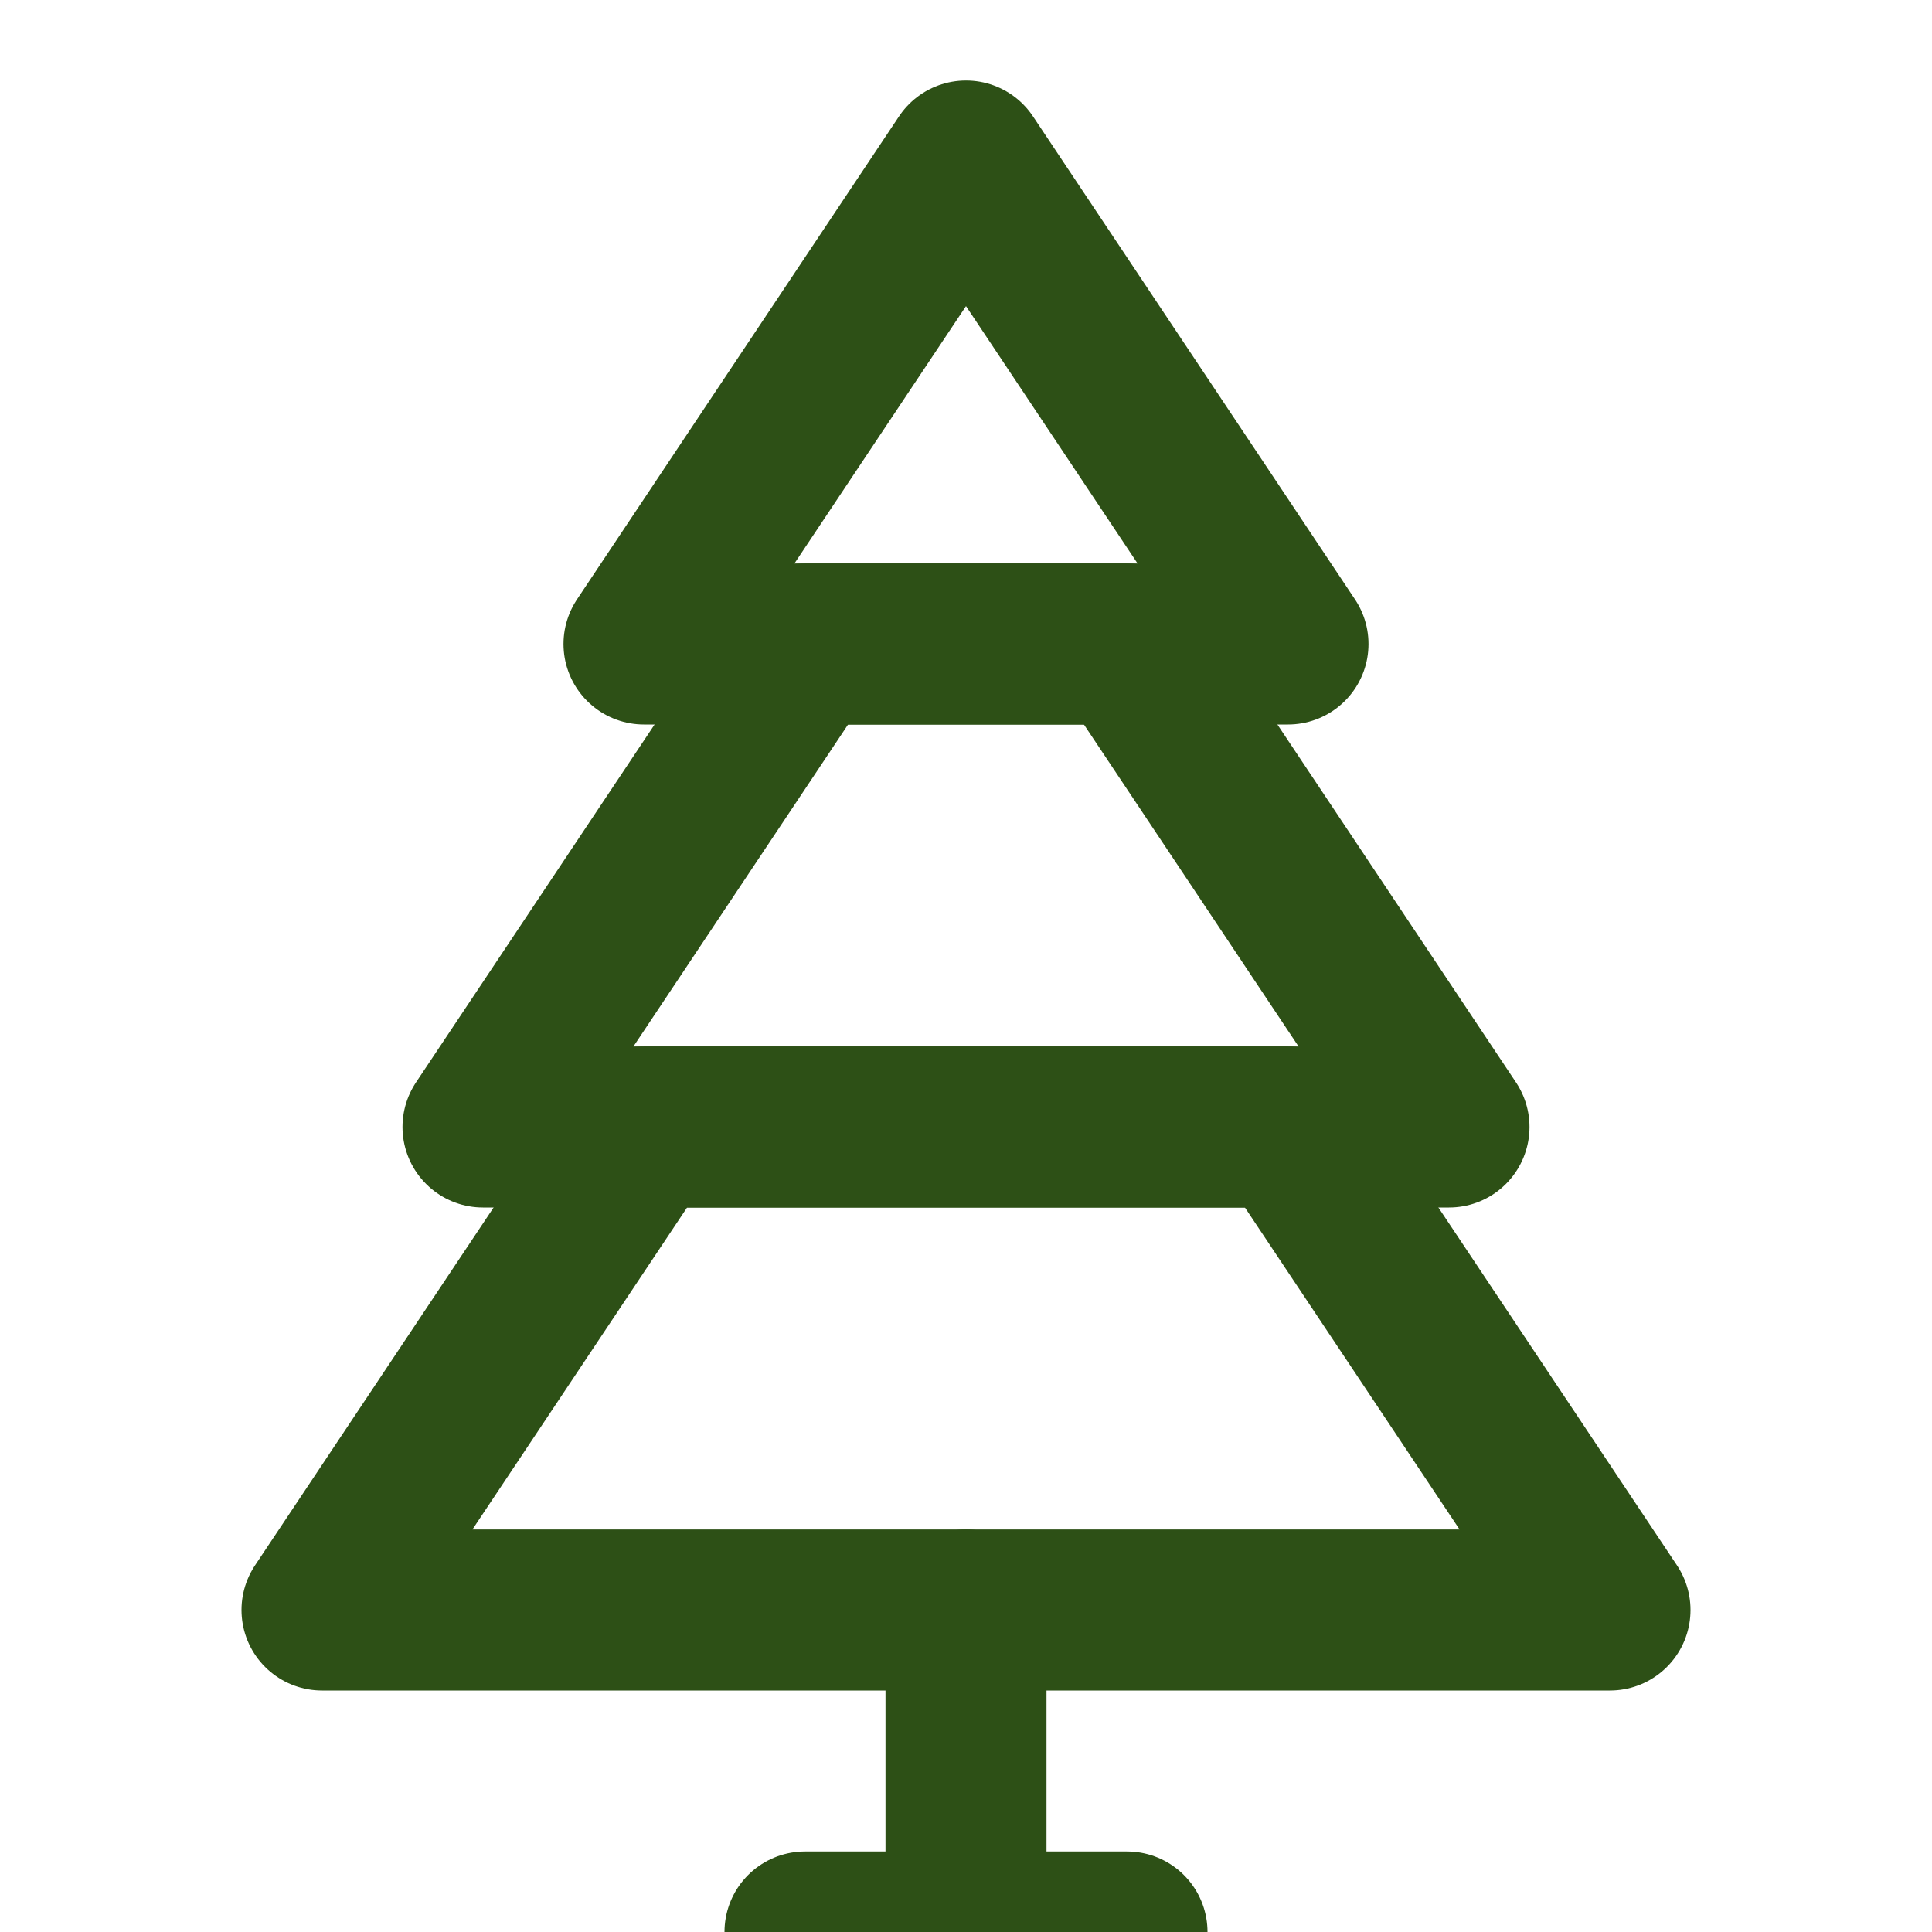 <svg xmlns="http://www.w3.org/2000/svg" viewBox="0 0 24 24" fill="none" stroke="#2d5016" stroke-width="2" stroke-linecap="round" stroke-linejoin="round">
  <path d="M12 2L8 8h8l-4-6z"/>
  <path d="M10 8L6 14h12l-4-6H10z"/>
  <path d="M8 14L4 20h16l-4-6H8z"/>
  <path d="M12 20v4"/>
  <path d="M10 24h4"/>
</svg>
